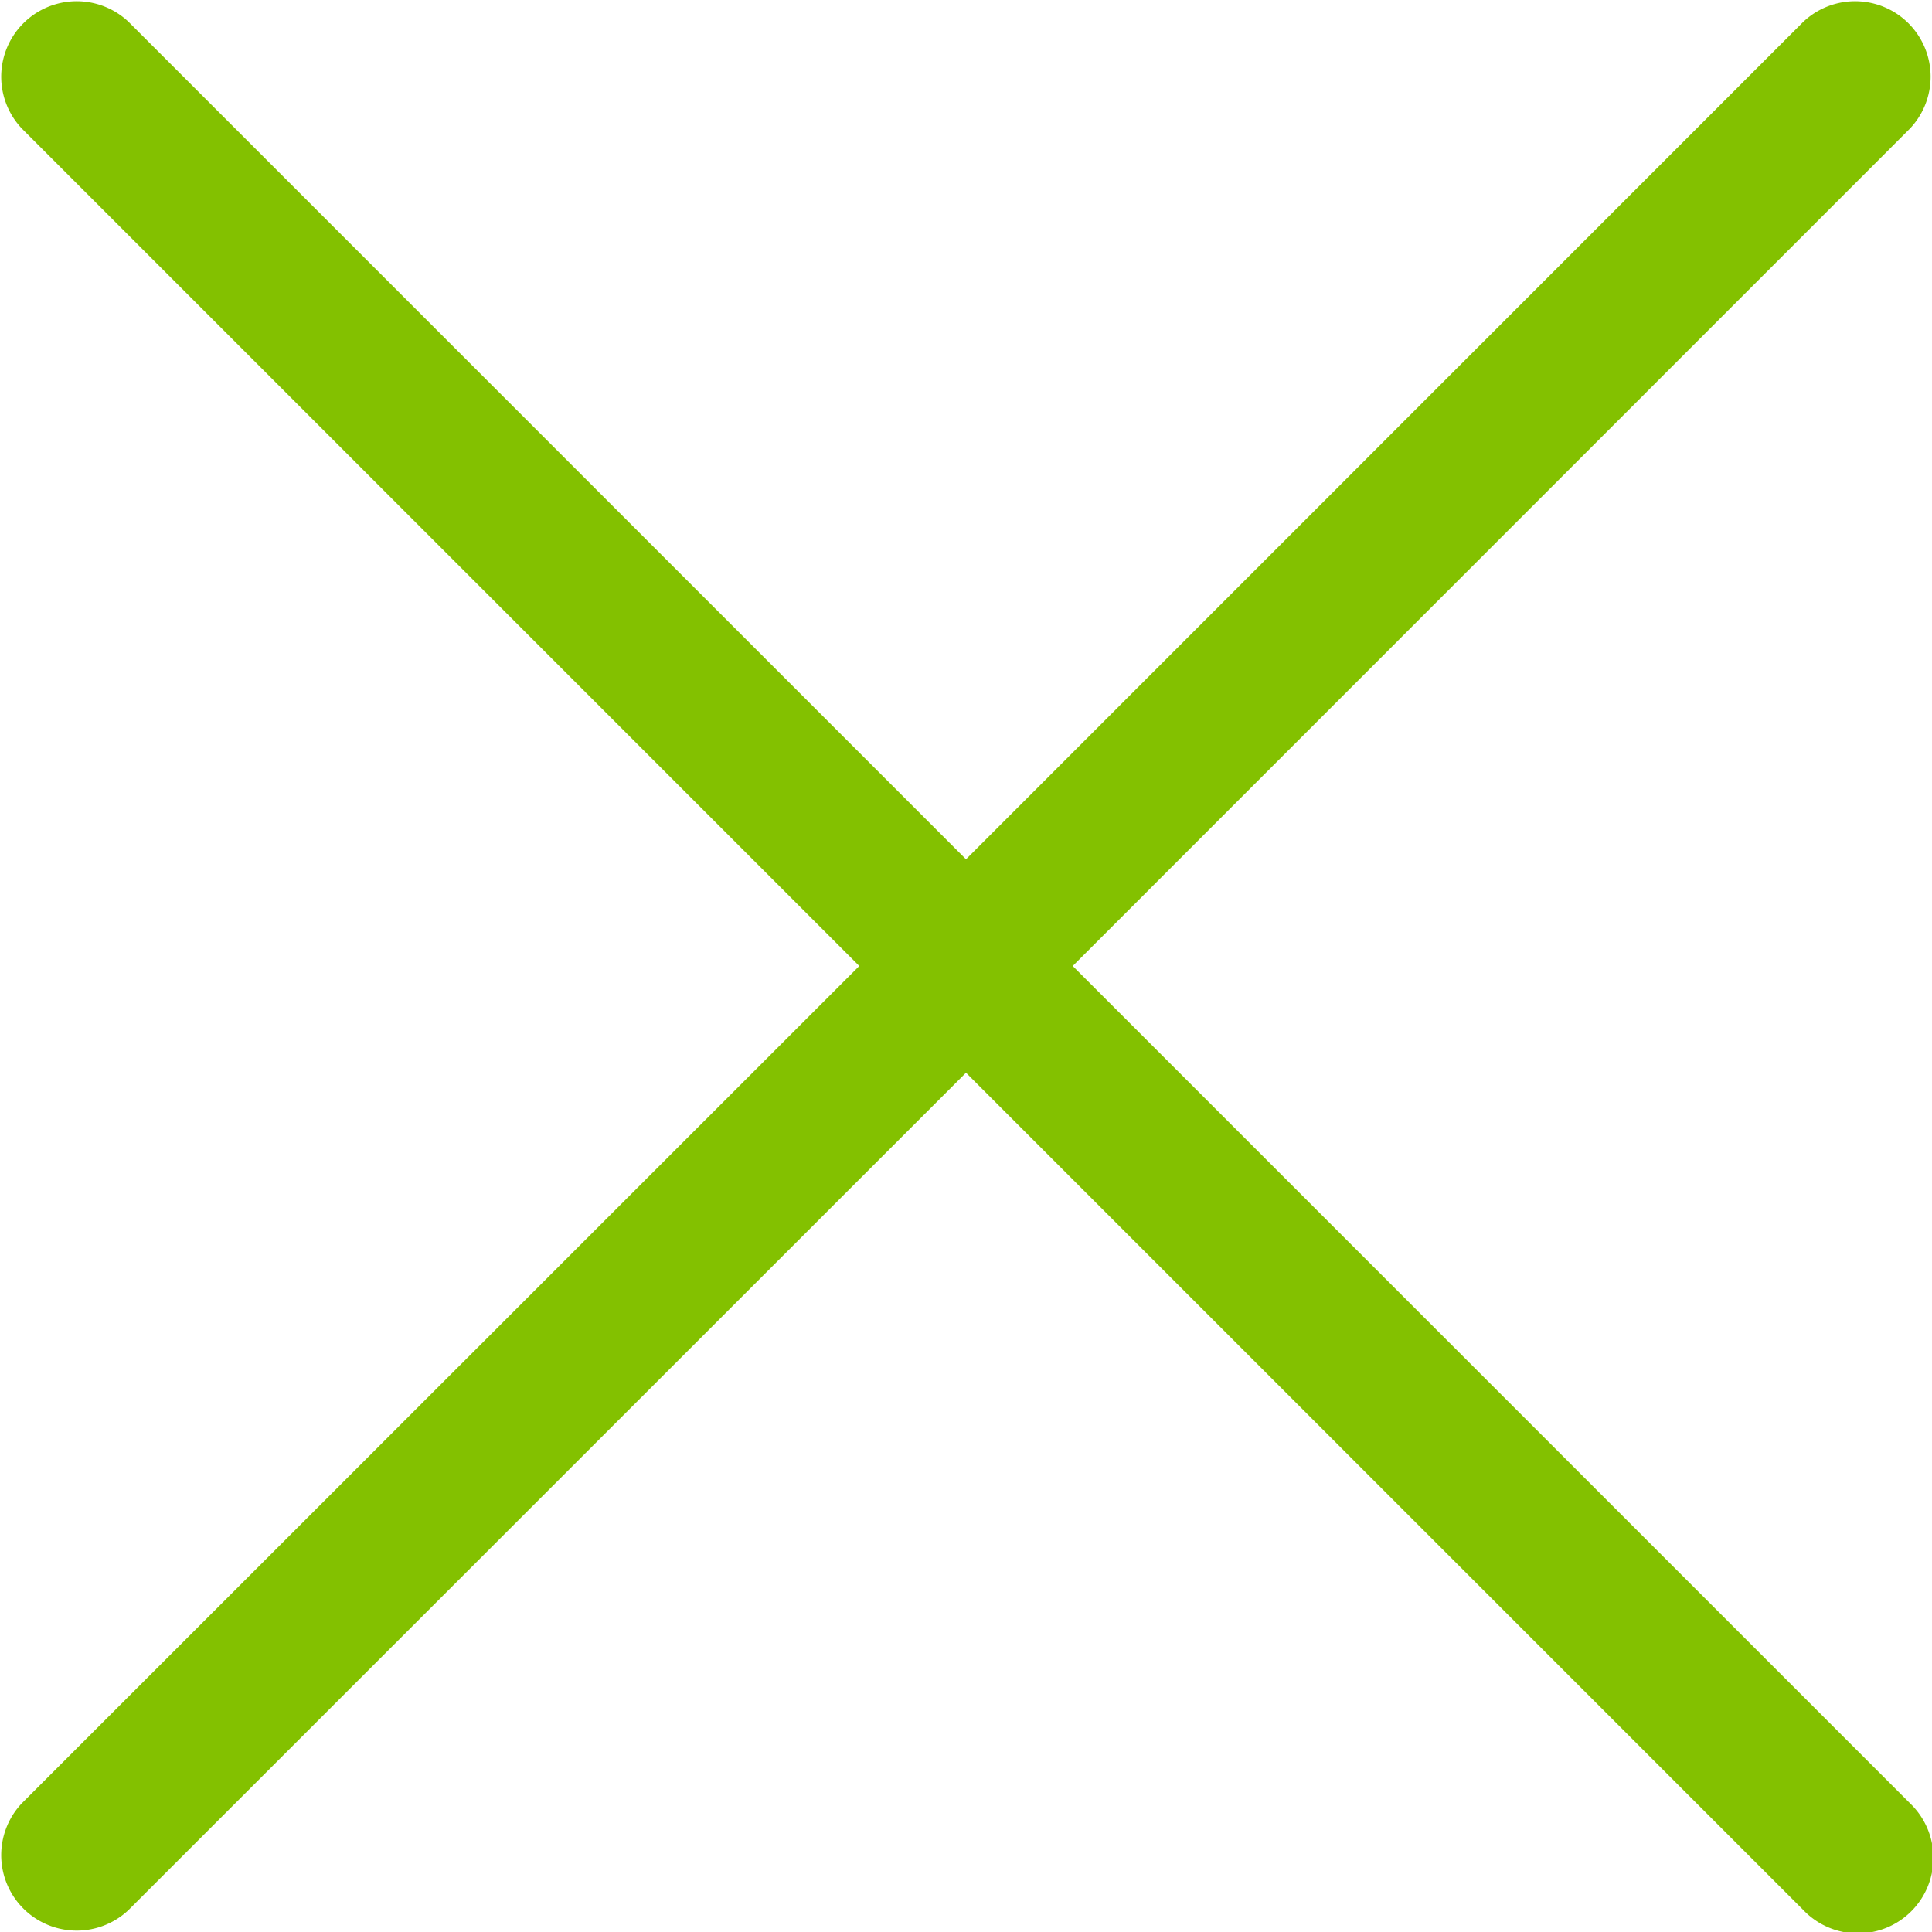 <svg xmlns="http://www.w3.org/2000/svg" width="11.134" height="11.134" viewBox="0 0 11.134 11.134"><defs><style>.a{fill:#83c100;}</style></defs><g transform="translate(0 -0.001)"><g transform="translate(0 0.001)"><path class="a" d="M6.182,5.568,11.006.743a.435.435,0,0,0-.615-.615L5.567,4.953.742.128A.435.435,0,0,0,.127.743L4.952,5.568.127,10.392a.435.435,0,0,0,.615.615L5.567,6.183l4.825,4.825a.435.435,0,1,0,.615-.615Z" transform="translate(0 -0.001)"/></g></g></svg>